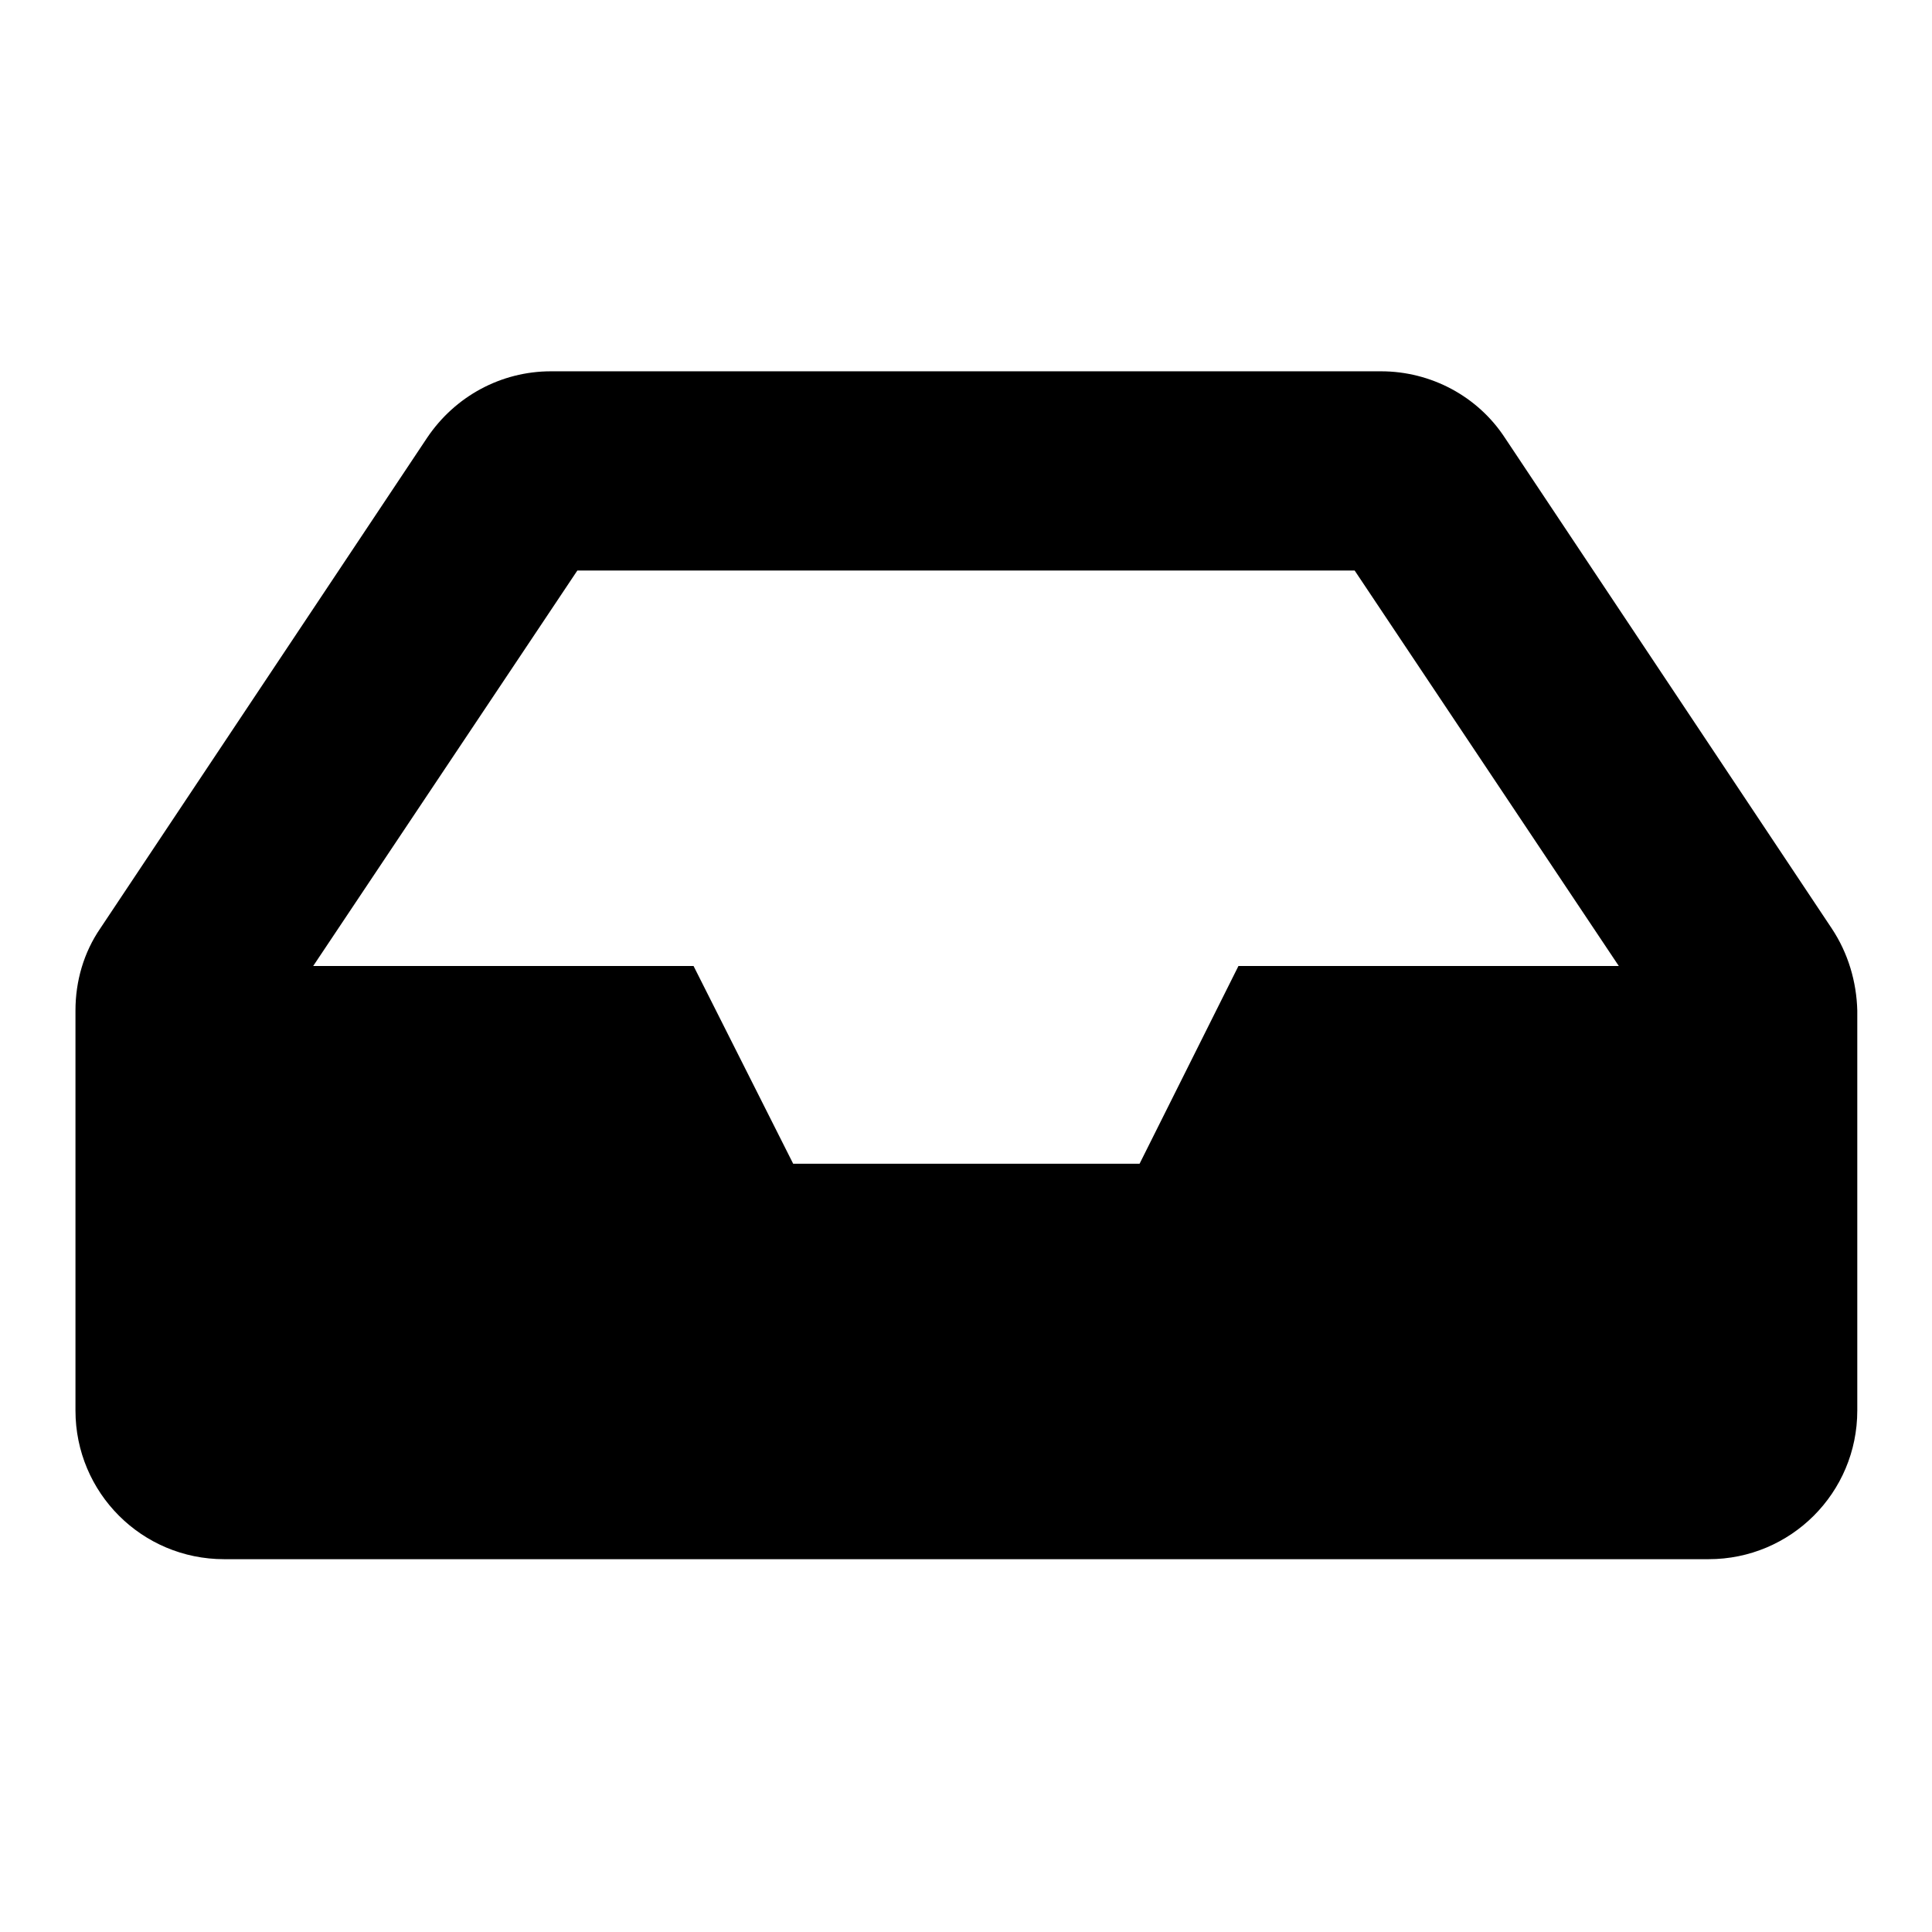 <?xml version="1.0" encoding="utf-8"?>
<!-- Svg Vector Icons : http://www.onlinewebfonts.com/icon -->
<!DOCTYPE svg PUBLIC "-//W3C//DTD SVG 1.1//EN" "http://www.w3.org/Graphics/SVG/1.1/DTD/svg11.dtd">
<svg version="1.1" xmlns="http://www.w3.org/2000/svg" xmlns:xlink="http://www.w3.org/1999/xlink" x="0px" y="0px" viewBox="0 0 256 256" enable-background="new 0 0 256 256" xml:space="preserve">
<g> <path fill="#000000" d="M242.7,123l-43.3-65c-3.6-5.5-9.8-8.8-16.4-8.8H73c-6.6,0-12.7,3.3-16.4,8.8l-43.3,65 c-2.2,3.2-3.3,7-3.3,10.9v53c0,10.9,8.8,19.7,19.7,19.7h196.7c10.9,0,19.7-8.8,19.7-19.7v-53C246,130.1,244.9,126.3,242.7,123z  M76.5,75.6h103l35,52.4h-50.4l-13.1,26.2h-45.9L91.9,128H41.5L76.5,75.6z"/></g>
</svg>
